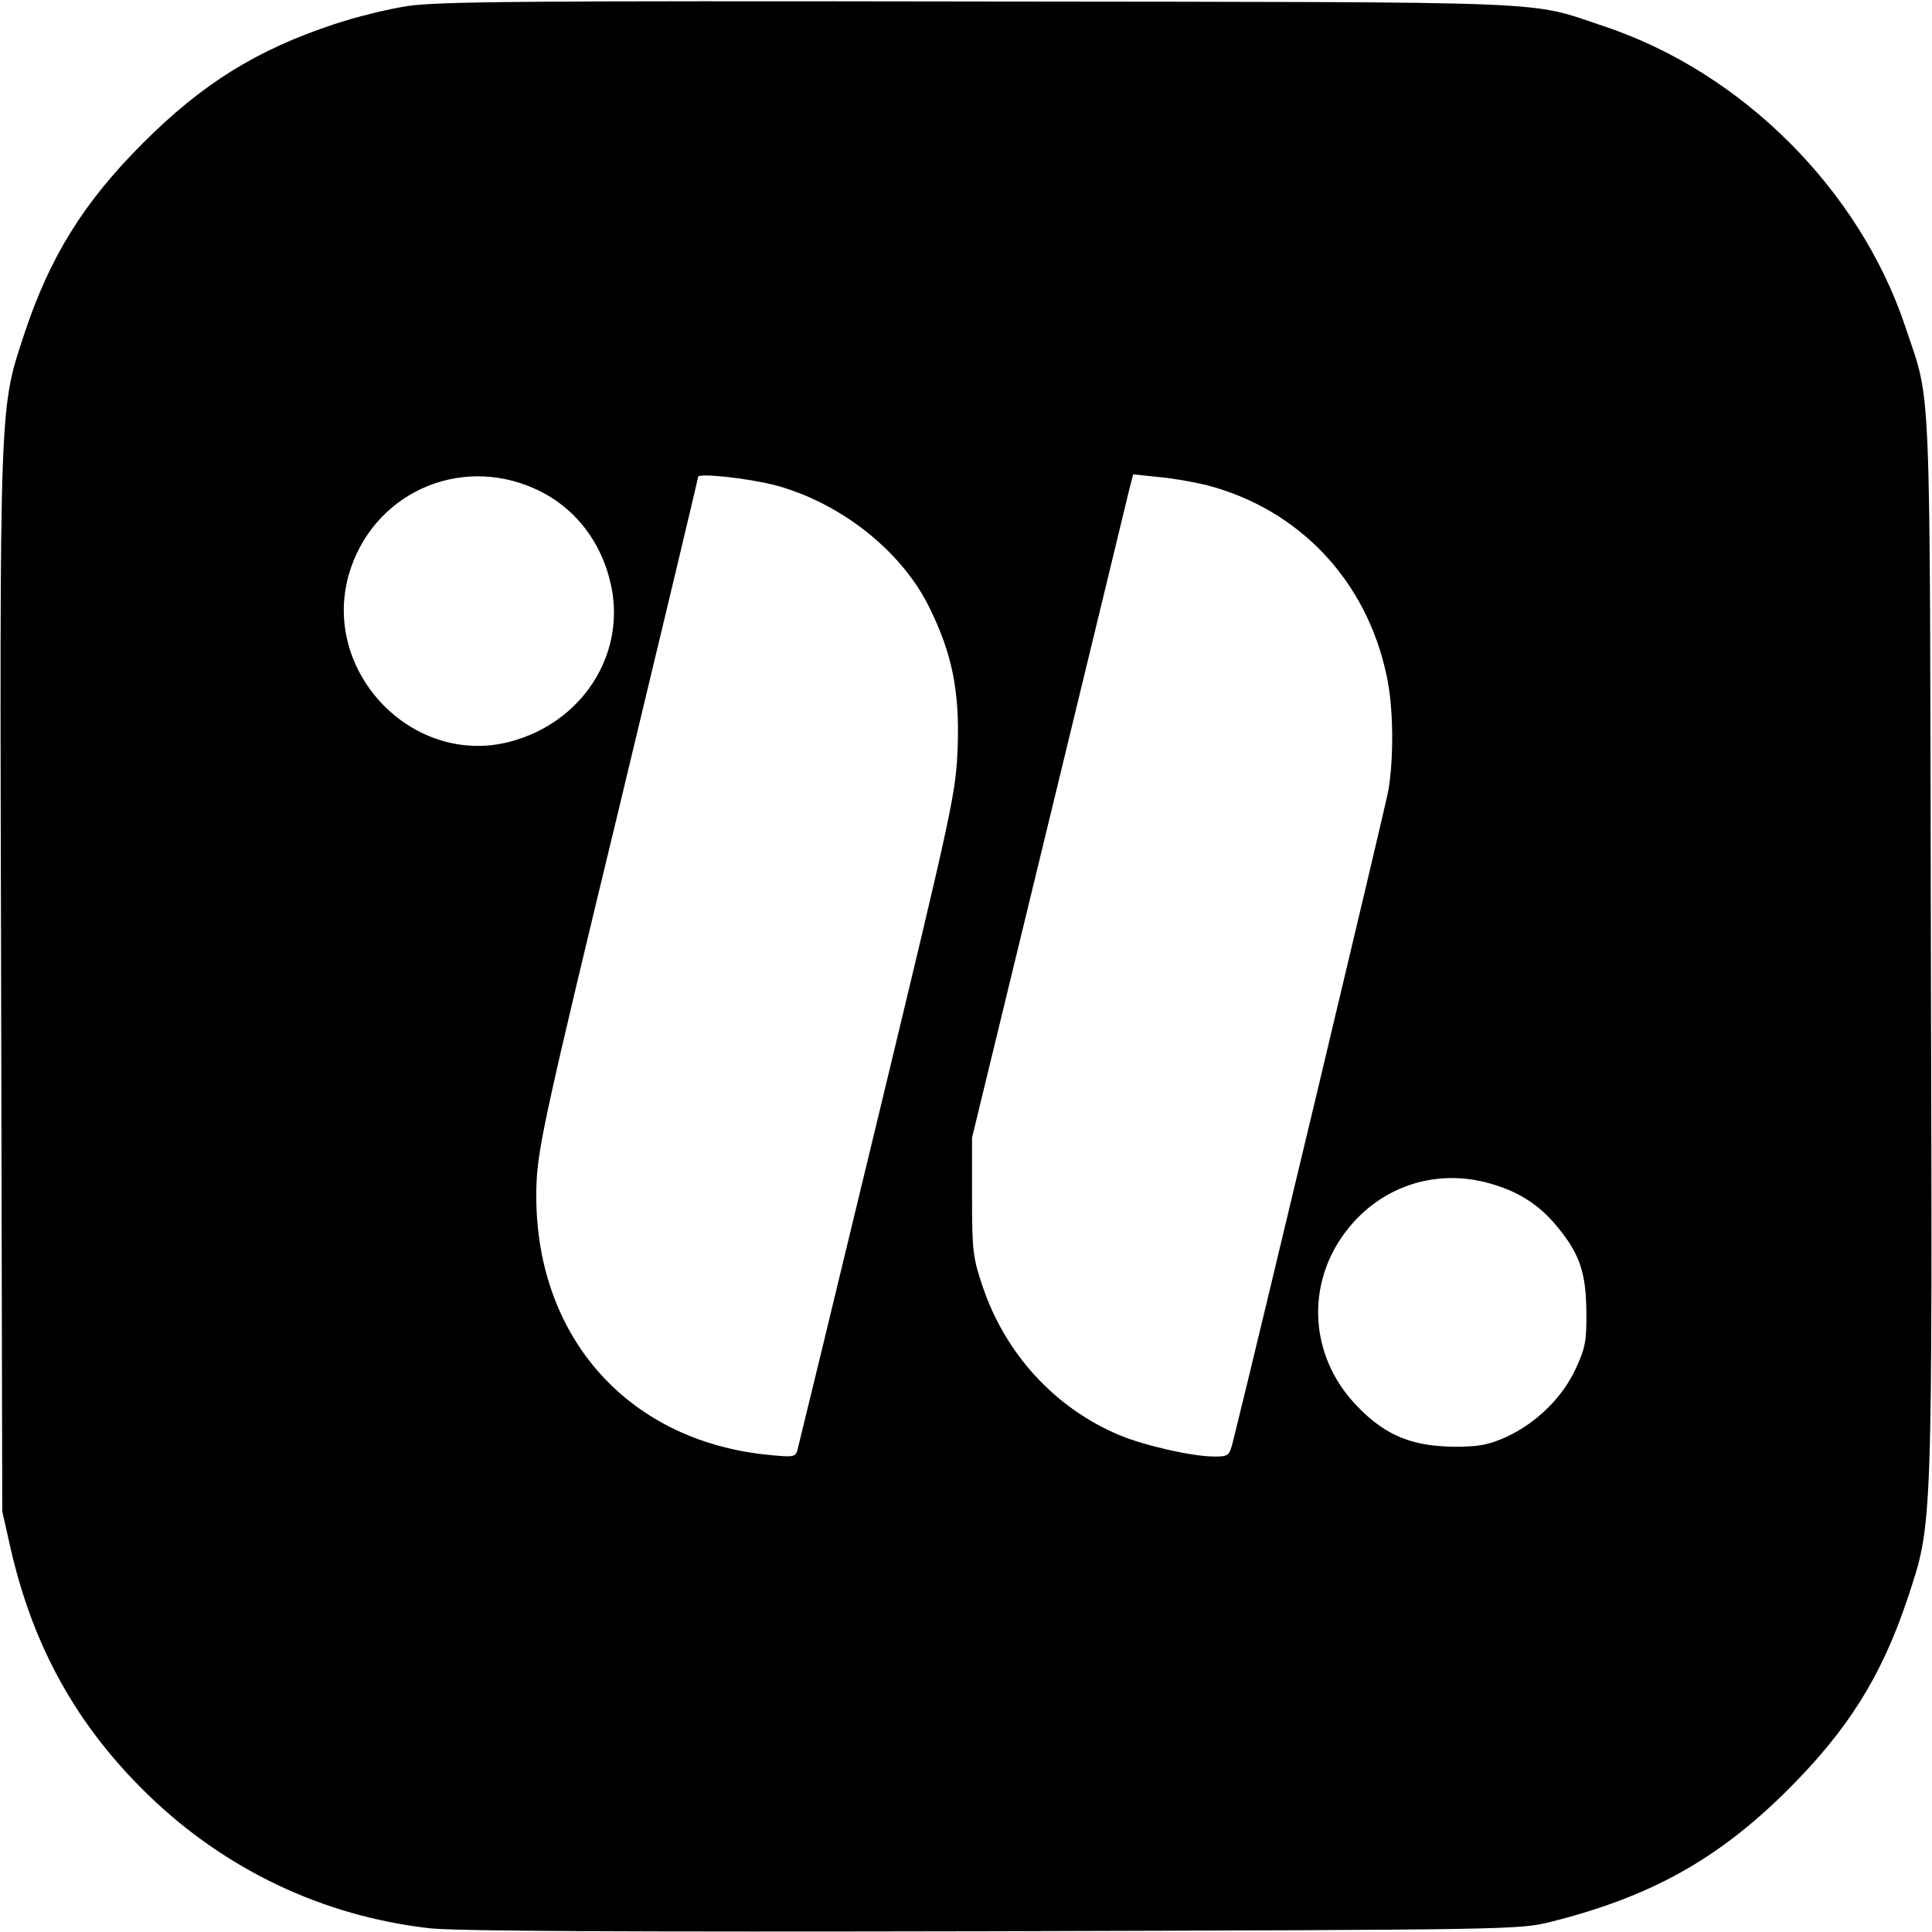 <?xml version="1.0" standalone="no"?>
<!DOCTYPE svg PUBLIC "-//W3C//DTD SVG 20010904//EN"
 "http://www.w3.org/TR/2001/REC-SVG-20010904/DTD/svg10.dtd">
<svg version="1.0" xmlns="http://www.w3.org/2000/svg"
 width="512pt" height="512pt" viewBox="0 0 512 512"
 preserveAspectRatio="xMidYMid meet">
<g transform="translate(0,512) scale(0.1,-0.1)"
fill="#000000" stroke="none">
<path d="M1080 5104 c-52 -8 -141 -30 -197 -49 -204 -68 -347 -157 -504 -314
-157 -157 -246 -300 -314 -504 -67 -203 -66 -165 -62 -1722 l3 -1400 22 -98
c60 -263 177 -472 366 -655 205 -198 463 -320 744 -352 68 -8 522 -10 1492 -8
1382 4 1396 4 1480 25 263 66 442 165 626 348 161 160 250 302 319 508 67 203
66 165 62 1727 -3 1556 2 1434 -68 1645 -121 362 -432 673 -797 795 -208 69
-86 64 -1657 66 -1207 2 -1434 0 -1515 -12z m337 -1279 c105 -47 178 -140 203
-259 38 -184 -80 -363 -270 -412 -257 -66 -498 185 -426 442 61 214 290 320
493 229z m634 10 c175 -46 338 -174 412 -325 60 -122 80 -220 75 -369 -5 -123
-10 -149 -212 -986 -114 -473 -210 -868 -213 -879 -5 -17 -12 -18 -72 -12
-387 36 -636 329 -619 725 5 95 27 198 217 983 116 482 211 880 211 884 0 11
129 -3 201 -21z m1144 0 c247 -63 427 -253 480 -507 18 -82 19 -220 4 -304 -8
-45 -356 -1503 -411 -1722 -10 -40 -12 -42 -50 -42 -58 0 -185 29 -252 57
-171 72 -303 216 -363 397 -25 74 -27 95 -27 236 l0 155 202 832 c111 458 207
853 213 879 l12 47 66 -7 c36 -3 93 -13 126 -21z m766 -1855 c71 -22 124 -58
170 -116 56 -69 72 -119 73 -219 1 -79 -3 -98 -28 -152 -35 -76 -104 -144
-184 -181 -47 -21 -72 -26 -137 -26 -112 1 -182 29 -256 105 -137 139 -141
347 -12 490 95 105 236 143 374 99z"/>
</g>
</svg>
